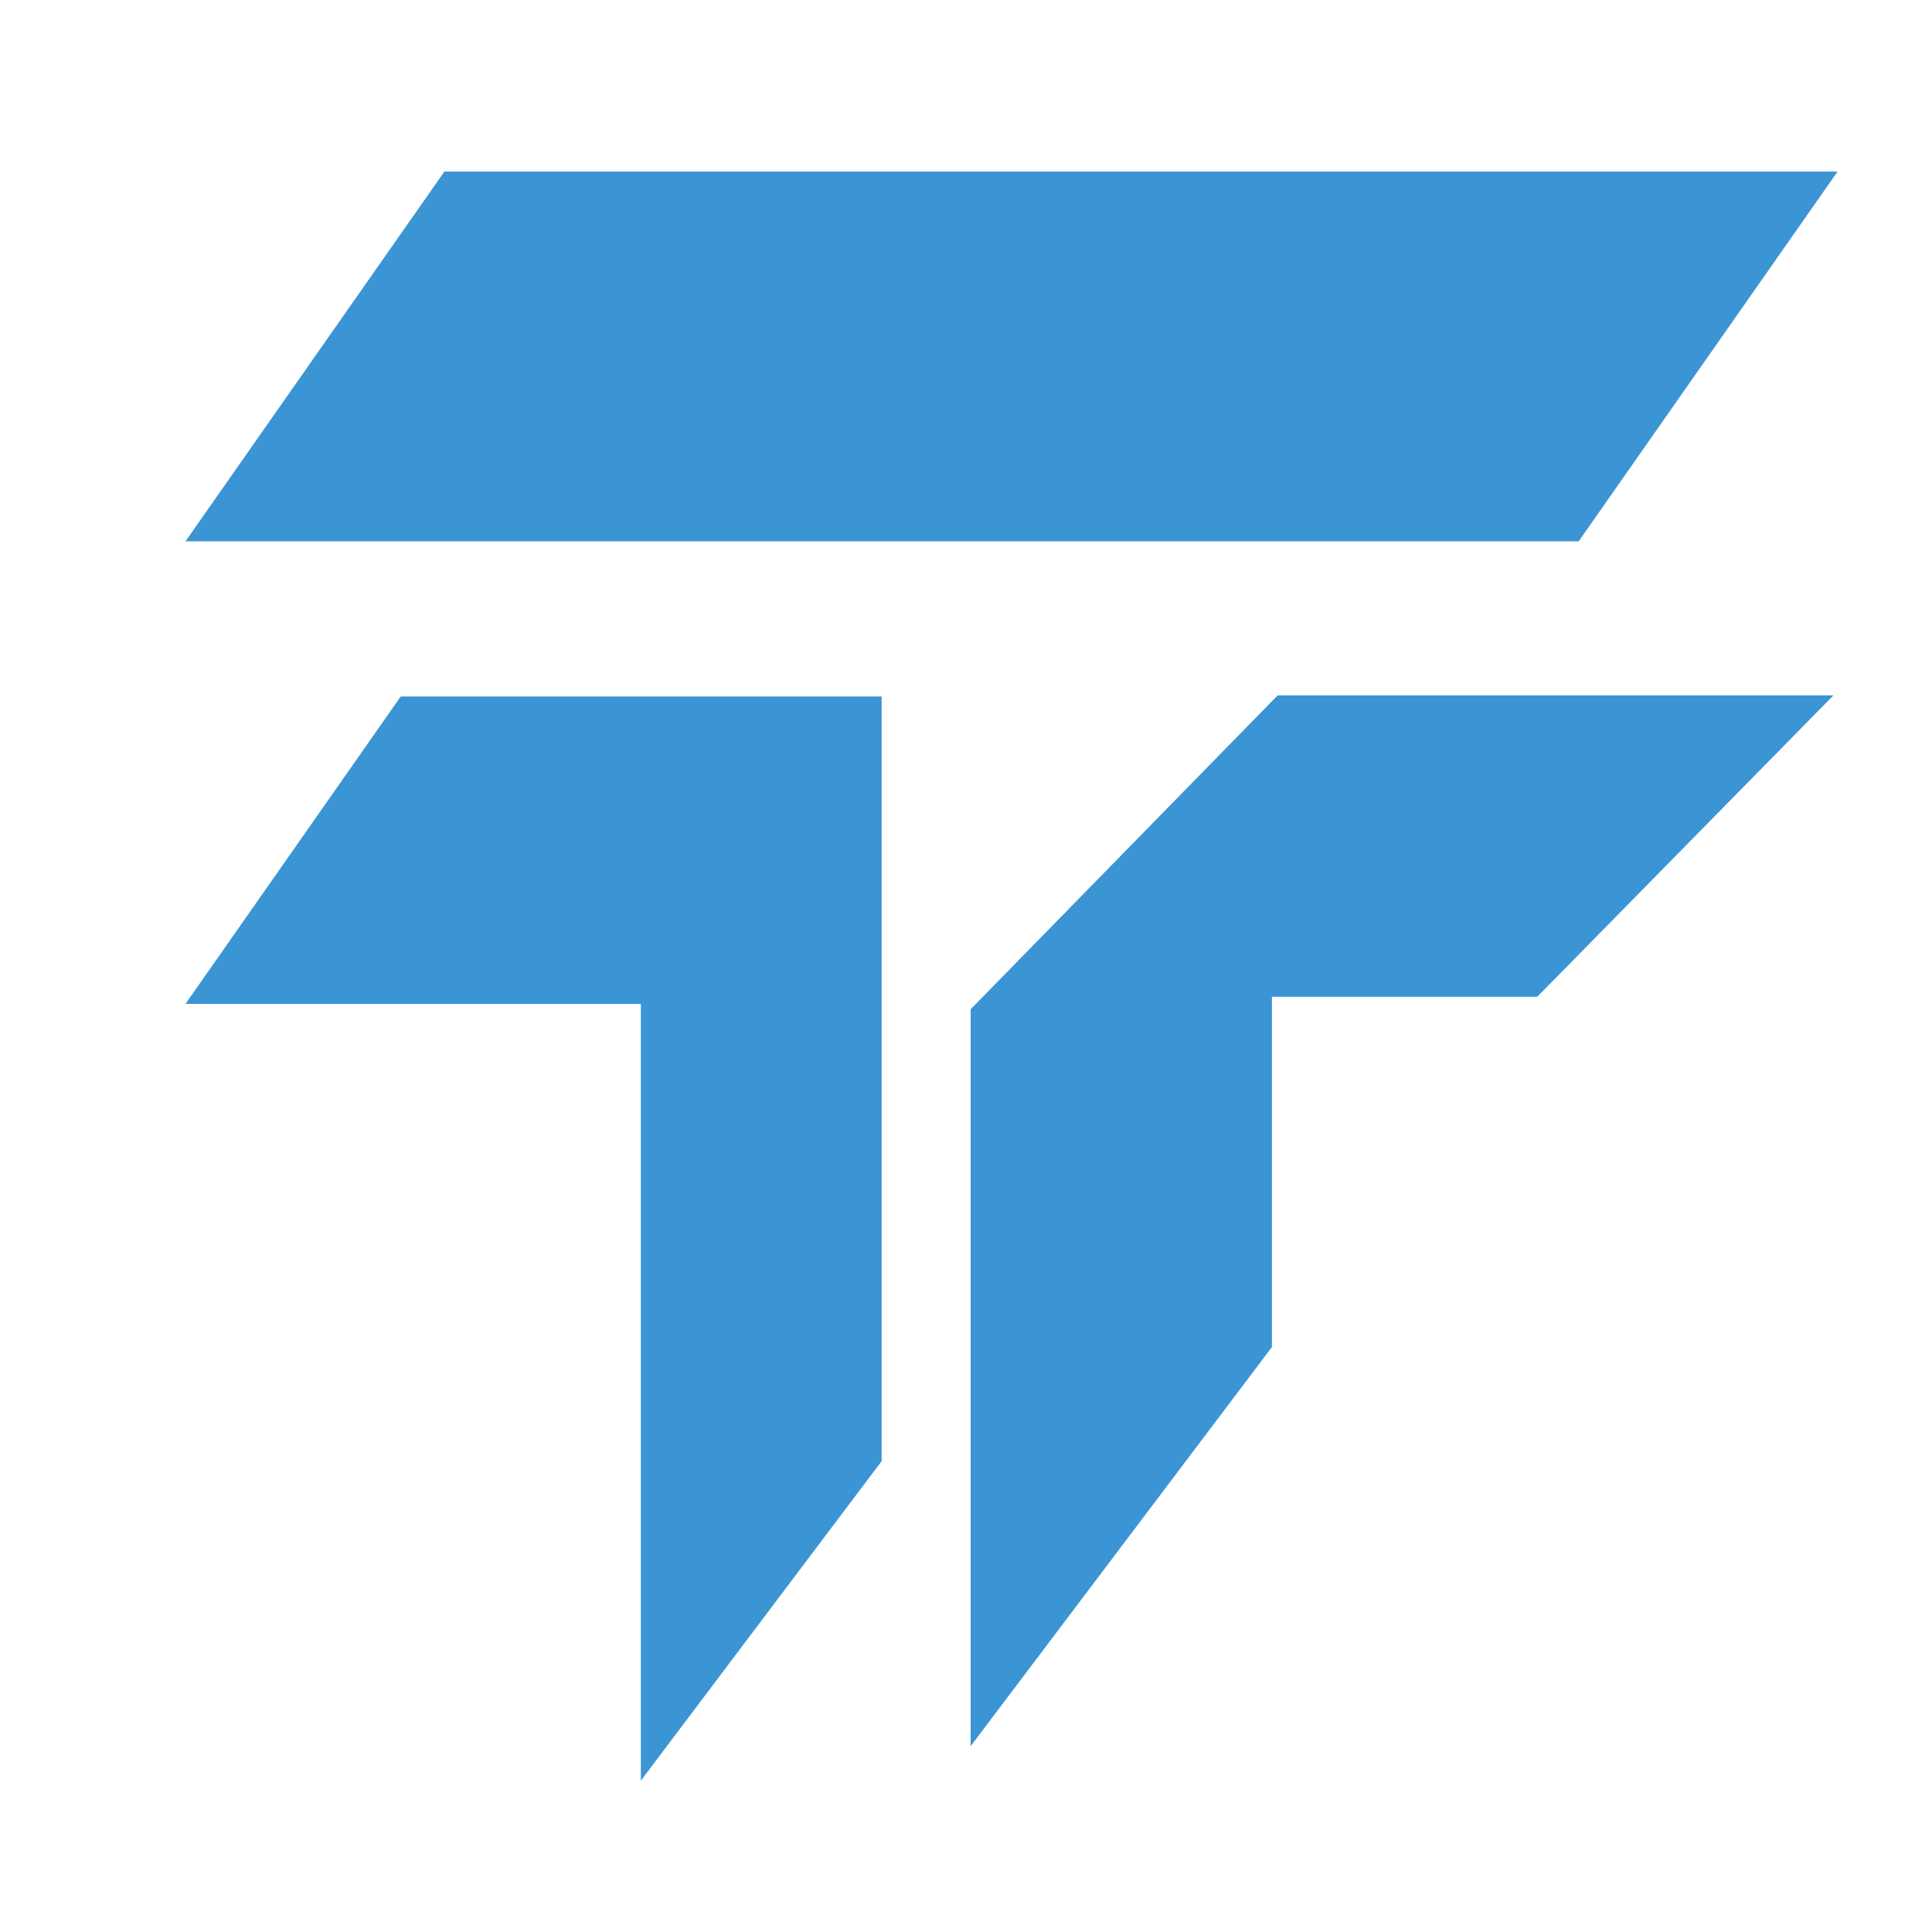 <svg xmlns="http://www.w3.org/2000/svg" width="2500" height="2500" viewBox="0 0 192.756 192.756"><g fill-rule="evenodd" clip-rule="evenodd"><path fill="#fff" d="M0 0h192.756v192.756H0V0z"/><path fill="#3b95d4" d="M183.336 17.117H44.337l-25.83 36.89h138.999l25.83-36.89zM87.962 69.492H39.978l-21.471 30.664h45.43v77.504l24.025-31.881V69.492zM96.843 100.691l30.63-31.313h55.449l-29.547 30.067h-26.473v34.948l-30.059 39.822v-73.524z"/></g></svg>